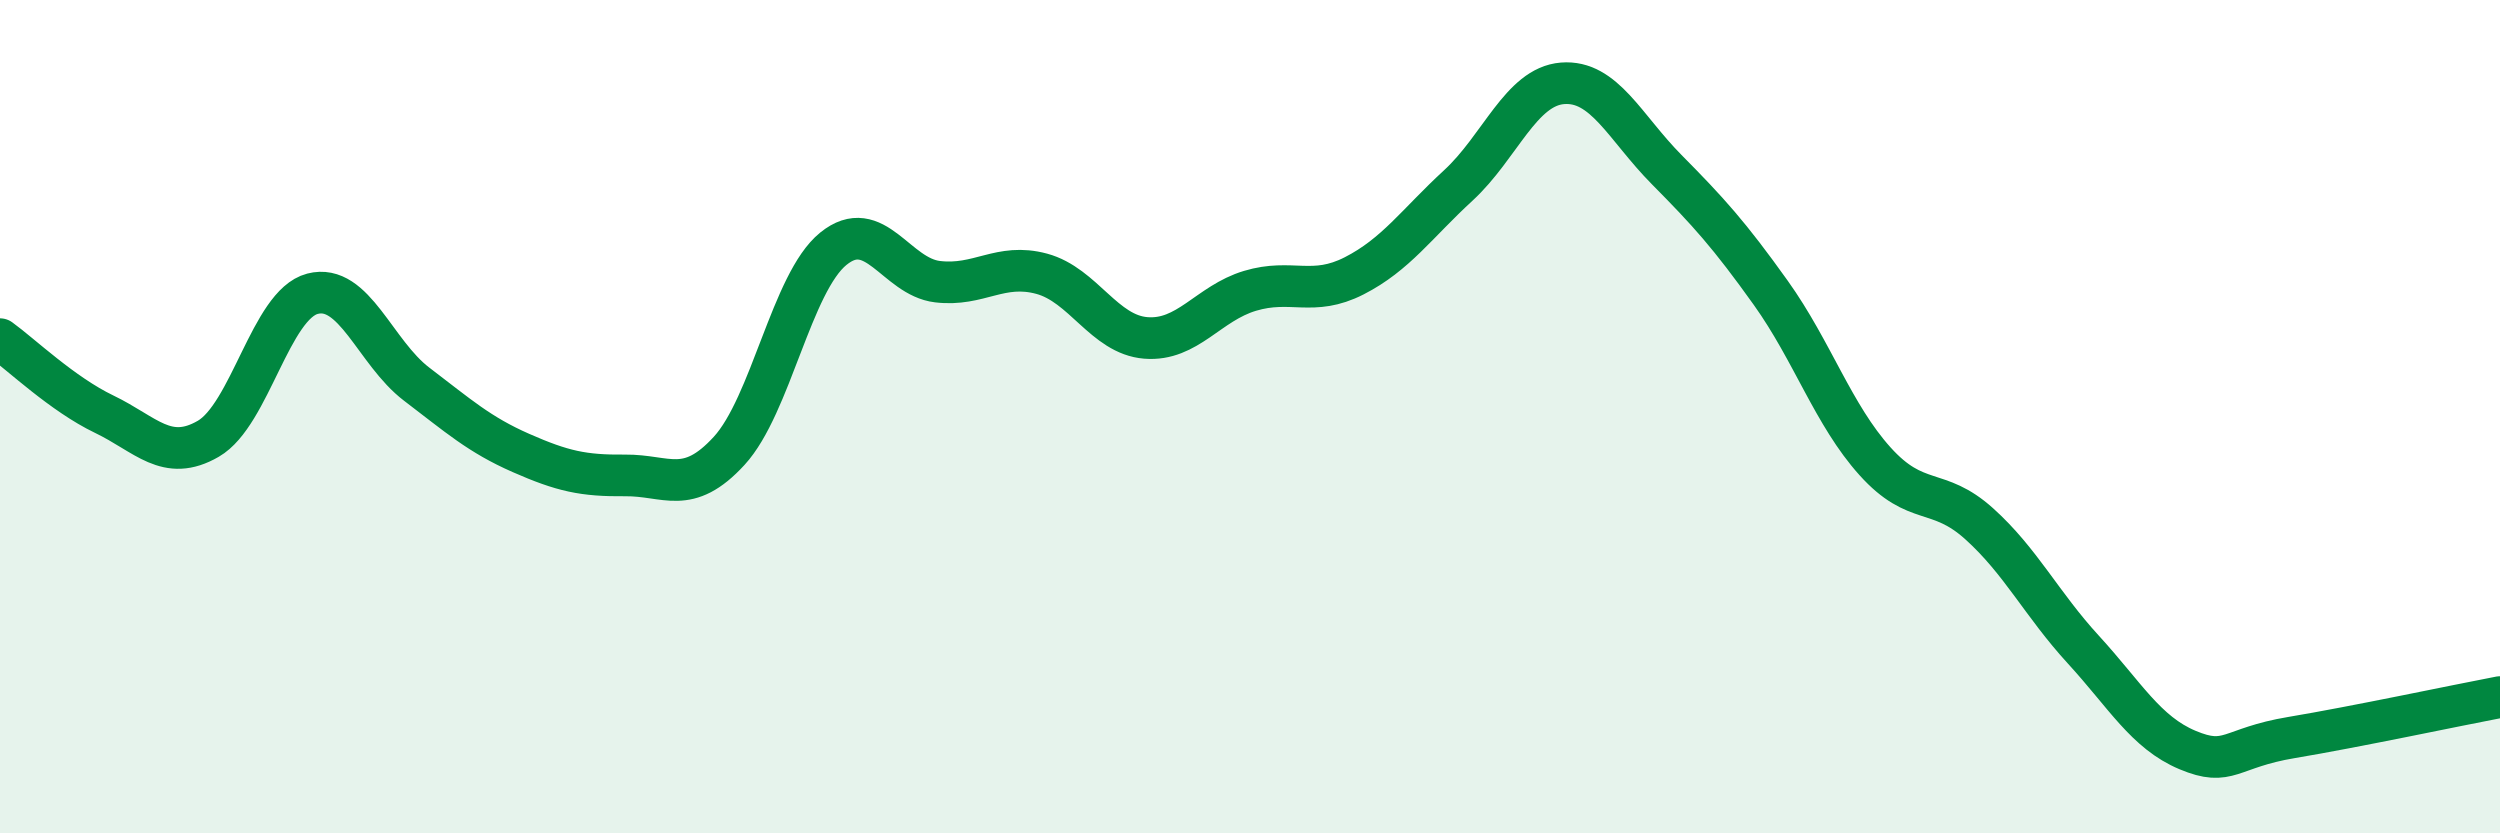 
    <svg width="60" height="20" viewBox="0 0 60 20" xmlns="http://www.w3.org/2000/svg">
      <path
        d="M 0,8.14 C 0.5,8.5 1.5,9.46 2.5,9.94 C 3.5,10.42 4,11.11 5,10.53 C 6,9.95 6.5,7.31 7.5,7.05 C 8.5,6.79 9,8.46 10,9.22 C 11,9.98 11.5,10.43 12.5,10.87 C 13.5,11.31 14,11.42 15,11.41 C 16,11.4 16.5,11.91 17.5,10.82 C 18.5,9.73 19,6.78 20,5.97 C 21,5.16 21.5,6.64 22.5,6.76 C 23.5,6.88 24,6.3 25,6.57 C 26,6.84 26.5,8.03 27.5,8.11 C 28.5,8.19 29,7.28 30,6.98 C 31,6.68 31.5,7.13 32.5,6.62 C 33.5,6.11 34,5.37 35,4.45 C 36,3.53 36.5,2.08 37.5,2 C 38.5,1.92 39,3.06 40,4.07 C 41,5.08 41.5,5.63 42.5,7.03 C 43.5,8.43 44,9.96 45,11.07 C 46,12.18 46.5,11.67 47.5,12.57 C 48.5,13.47 49,14.5 50,15.59 C 51,16.68 51.5,17.58 52.5,18 C 53.5,18.42 53.5,17.95 55,17.7 C 56.5,17.45 59,16.92 60,16.73L60 20L0 20Z"
        fill="#008740"
        opacity="0.1"
        stroke-linecap="round"
        stroke-linejoin="round"
      />
      <path
        d="M 0,8.14 C 0.5,8.5 1.5,9.46 2.5,9.94 C 3.5,10.42 4,11.11 5,10.53 C 6,9.95 6.5,7.31 7.5,7.05 C 8.5,6.79 9,8.46 10,9.22 C 11,9.98 11.5,10.43 12.5,10.87 C 13.5,11.31 14,11.42 15,11.41 C 16,11.4 16.5,11.91 17.5,10.82 C 18.5,9.73 19,6.78 20,5.97 C 21,5.16 21.5,6.64 22.5,6.76 C 23.5,6.88 24,6.3 25,6.57 C 26,6.84 26.5,8.03 27.5,8.11 C 28.5,8.19 29,7.28 30,6.98 C 31,6.68 31.5,7.13 32.5,6.62 C 33.5,6.11 34,5.37 35,4.45 C 36,3.53 36.5,2.08 37.5,2 C 38.5,1.92 39,3.06 40,4.07 C 41,5.08 41.5,5.63 42.5,7.03 C 43.5,8.43 44,9.96 45,11.07 C 46,12.18 46.5,11.67 47.5,12.57 C 48.5,13.47 49,14.5 50,15.59 C 51,16.68 51.5,17.58 52.5,18 C 53.5,18.42 53.5,17.95 55,17.7 C 56.5,17.45 59,16.92 60,16.73"
        stroke="#008740"
        stroke-width="1"
        fill="none"
        stroke-linecap="round"
        stroke-linejoin="round"
      />
    </svg>
  